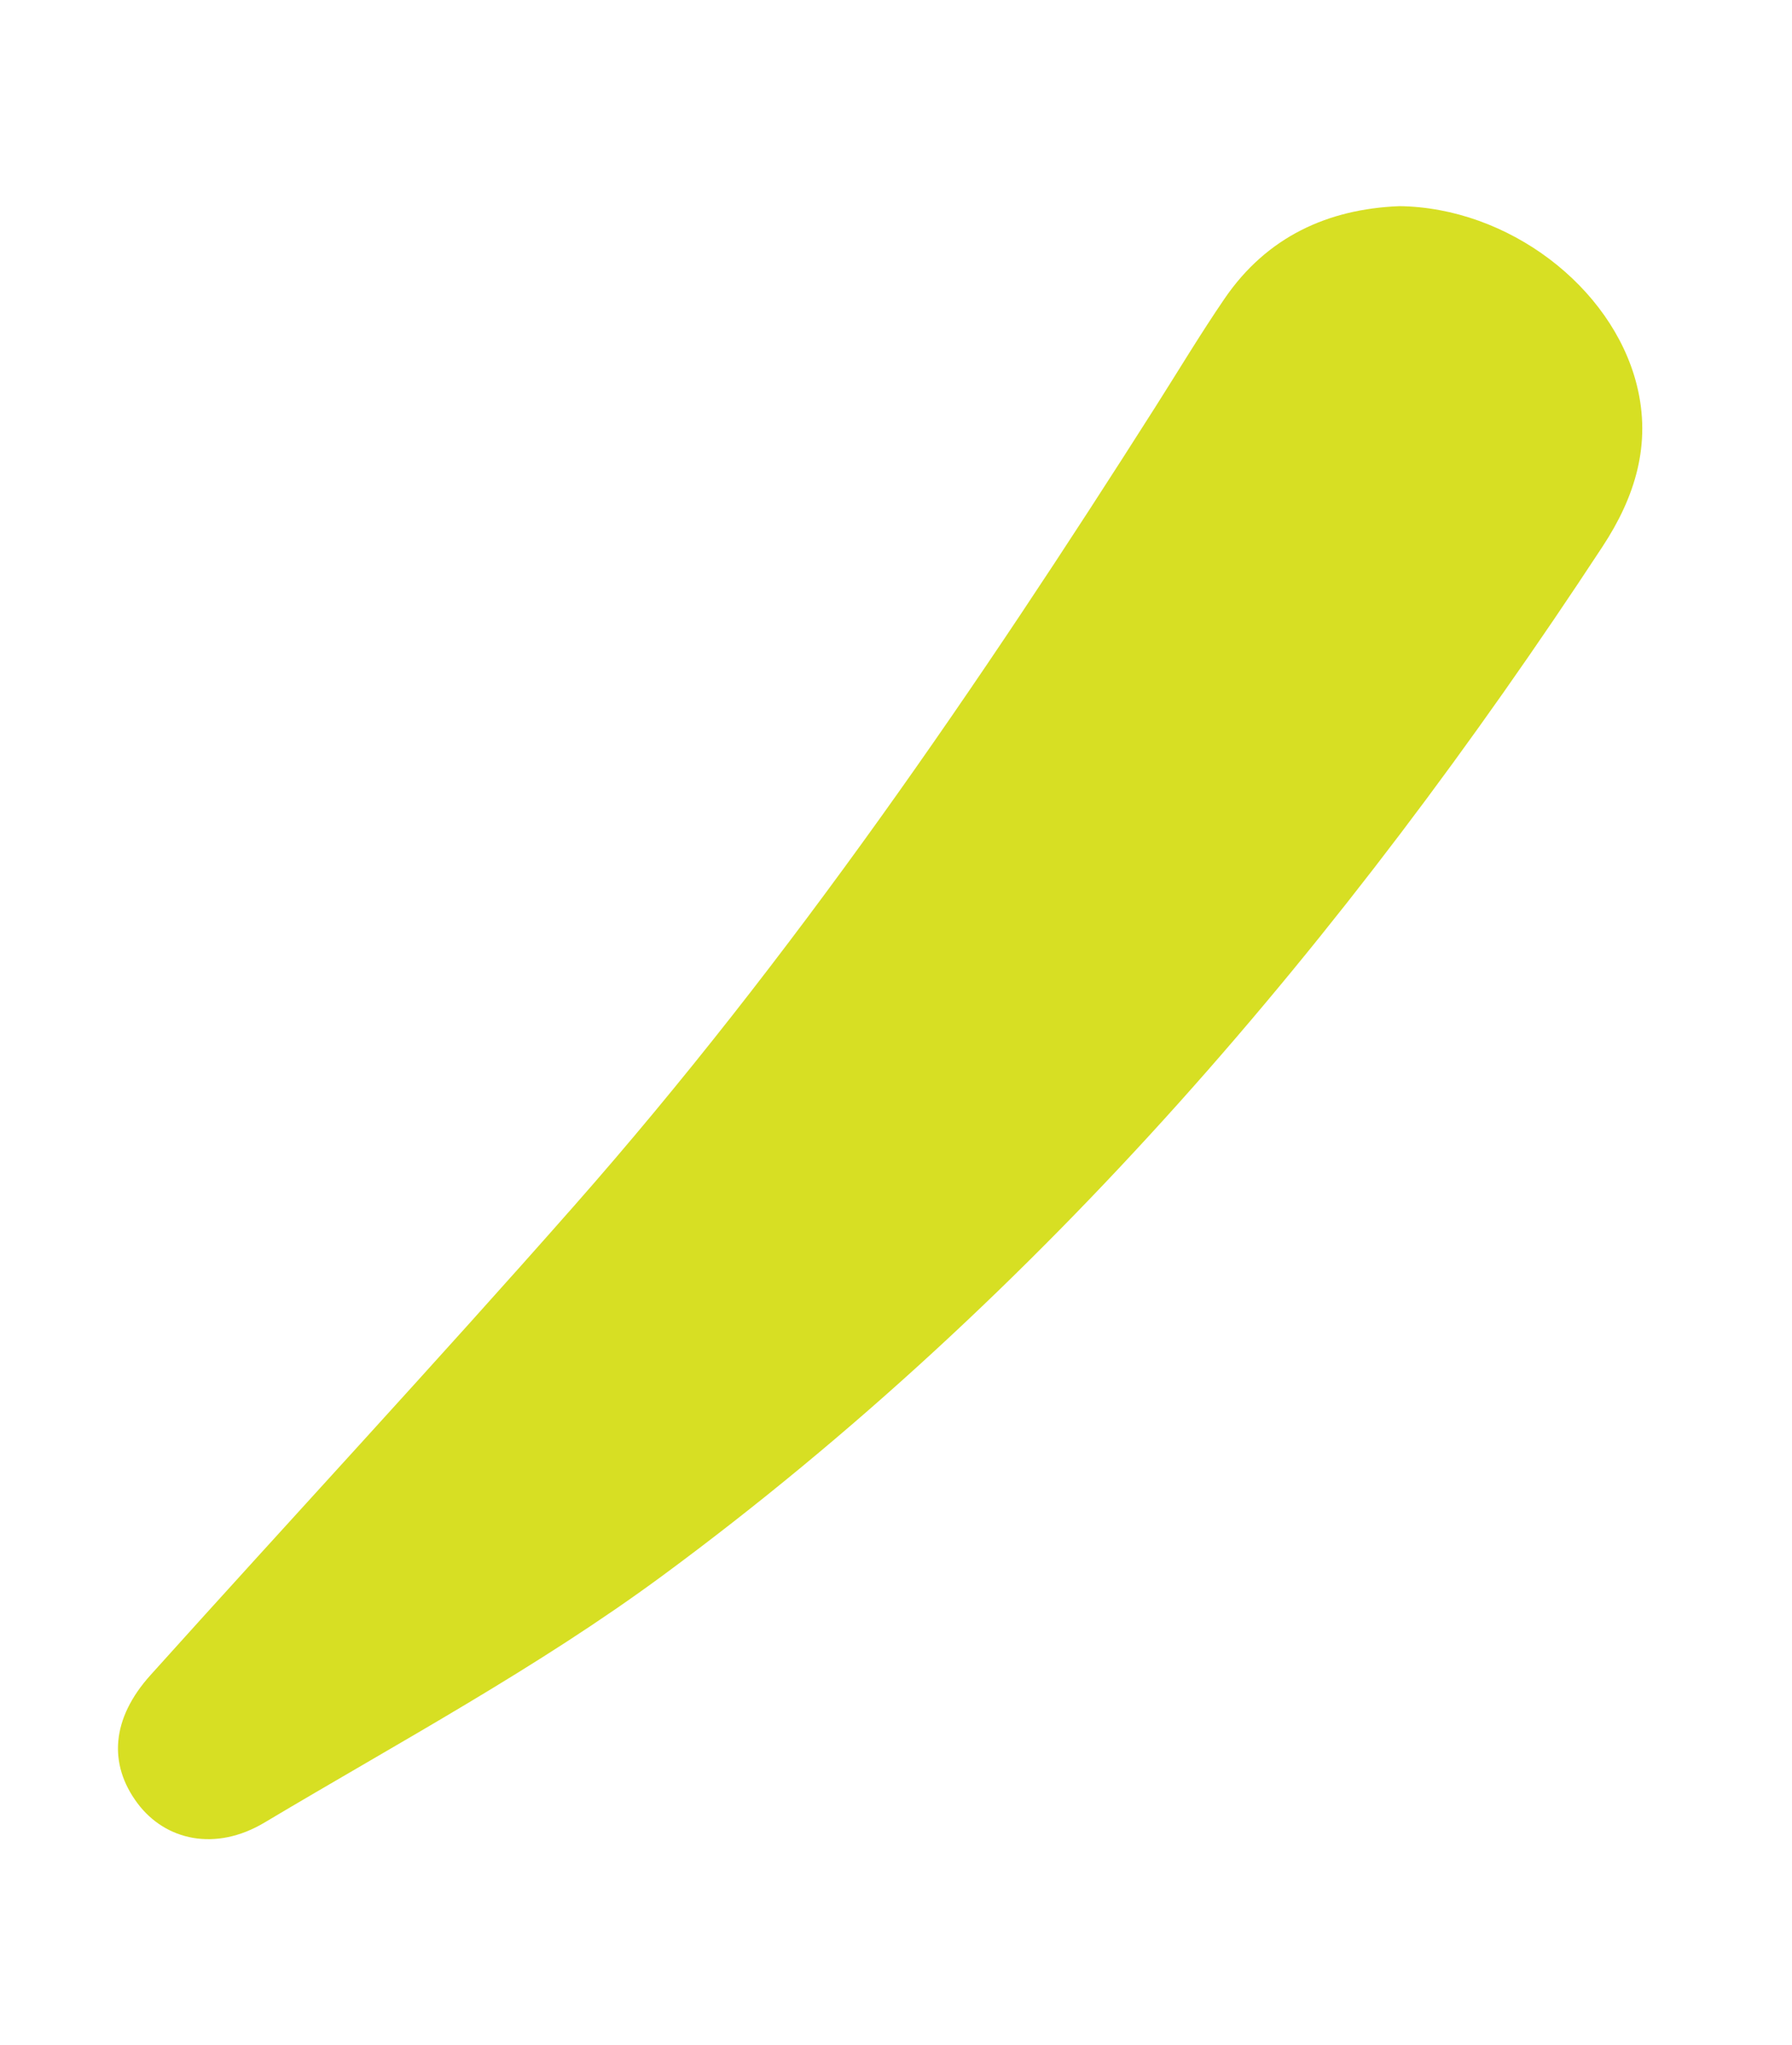 <?xml version="1.0" encoding="UTF-8"?>
<svg id="Layer_1" data-name="Layer 1" xmlns="http://www.w3.org/2000/svg" viewBox="0 0 467.48 533.39">
  <defs>
    <style>
      .cls-1 {
        fill: #d7df23;
        stroke-width: 0px;
      }
    </style>
  </defs>
  <path class="cls-1" d="m364.93,53.76c28.5.29,55.58,21,62.04,46.56,3.94,15.6-.52,29.43-8.87,42.15-67.34,102.59-145.95,195.19-245.18,268.37-32.71,24.12-68.91,43.57-103.93,64.46-12.76,7.61-25.84,4.71-33.14-5.06-7.64-10.25-6.77-22.09,3.39-33.38,36.75-40.85,74.15-81.12,110.47-122.33,57.03-64.7,105.49-135.73,151.67-208.37,6.01-9.45,11.77-19.07,18.09-28.31,11.05-16.15,26.99-23.33,45.45-24.08Z"/>
</svg>